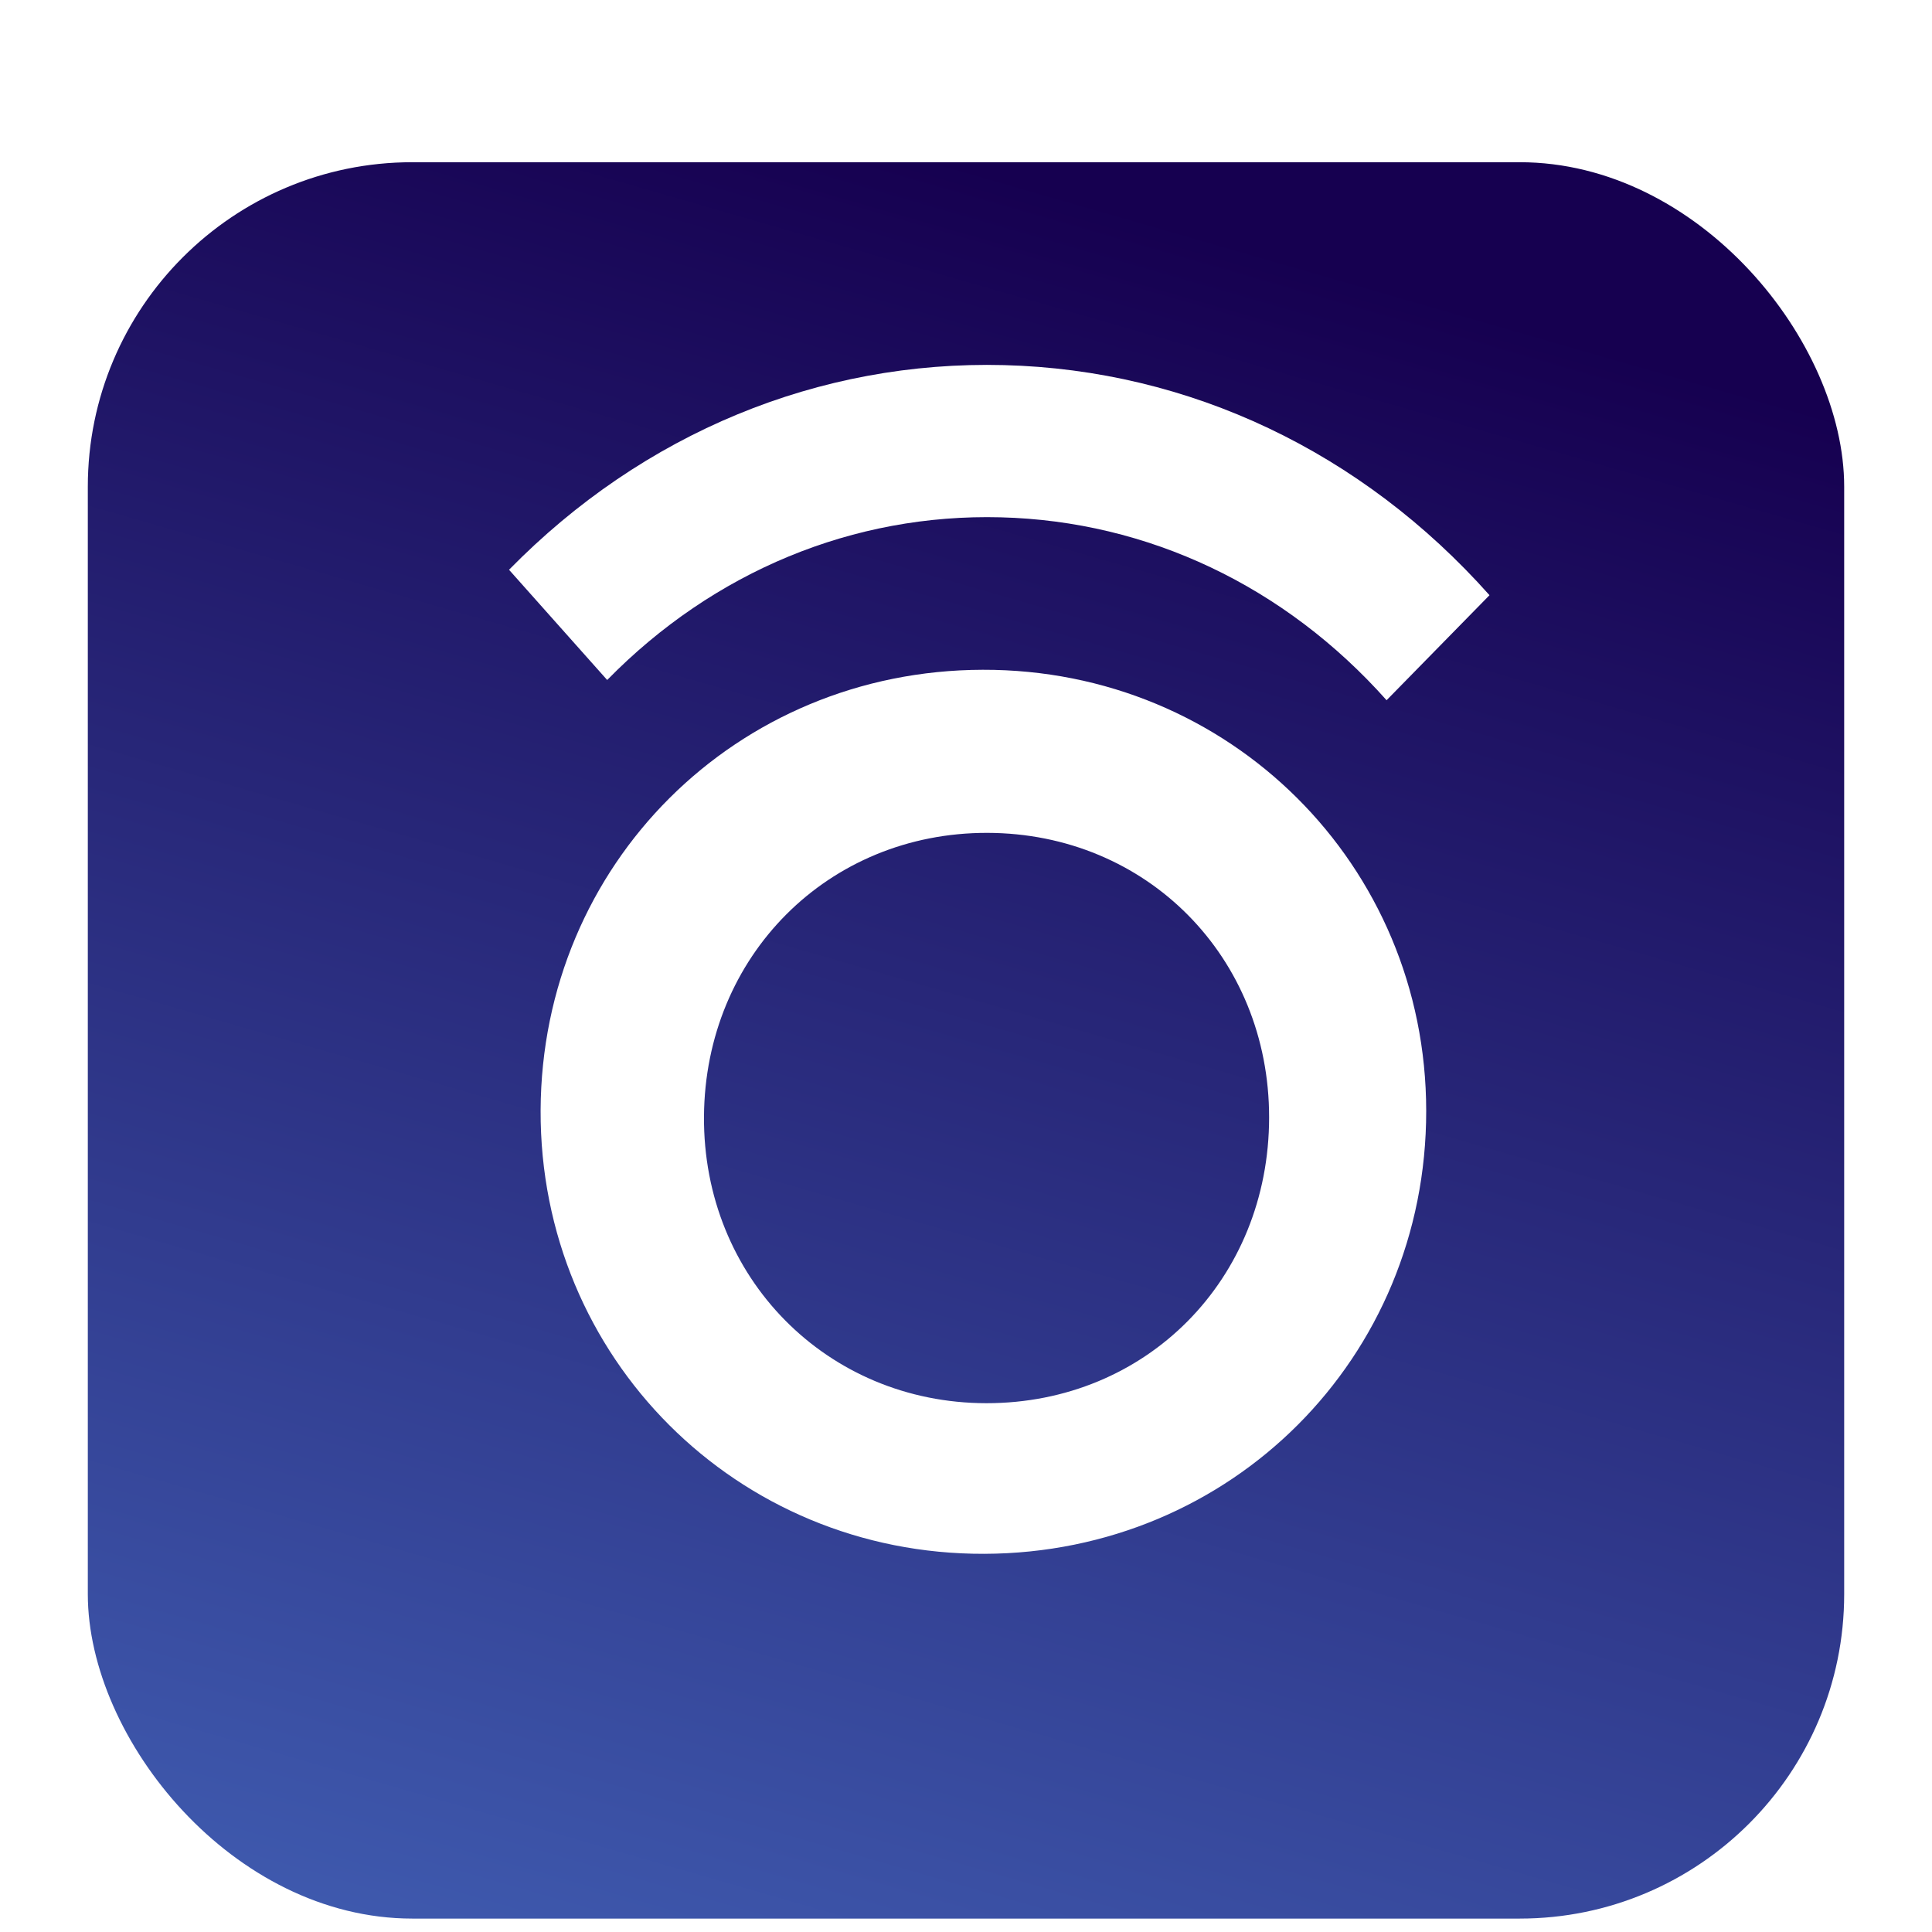 <svg width="55" height="55" viewBox="0 0 55 55" fill="none" xmlns="http://www.w3.org/2000/svg">
<g filter="url(#filter0_di_2629_19980)">
<rect x="2.5" width="50" height="50" rx="9.237" fill="url(#paint0_linear_2629_19980)"/>
</g>
<g filter="url(#filter1_d_2629_19980)">
<path d="M28.489 12.418C32.68 12.526 36.58 14.375 39.473 17.625L42.403 14.635C38.765 10.547 33.86 8.222 28.586 8.085C23.315 7.949 18.308 10.018 14.491 13.911L17.285 17.049C20.319 13.954 24.297 12.31 28.489 12.418" fill="white"/>
<path fill-rule="evenodd" clip-rule="evenodd" d="M15.39 29.3C15.419 22.295 20.957 16.775 27.976 16.758C35 16.741 40.599 22.312 40.601 29.318C40.605 36.345 35.057 41.903 28.019 41.925C20.973 41.948 15.363 36.338 15.39 29.3ZM20.041 29.475C20.011 34.055 23.535 37.633 28.079 37.637L28.08 37.637C32.637 37.64 36.126 34.114 36.129 29.504C36.132 24.933 32.643 21.41 28.107 21.401C23.578 21.392 20.071 24.904 20.041 29.475Z" fill="white"/>
</g>
<defs>
<filter id="filter0_di_2629_19980" x="0.191" y="0" width="54.618" height="54.618" filterUnits="userSpaceOnUse" color-interpolation-filters="sRGB">
<feFlood flood-opacity="0" result="BackgroundImageFix"/>
<feColorMatrix in="SourceAlpha" type="matrix" values="0 0 0 0 0 0 0 0 0 0 0 0 0 0 0 0 0 0 127 0" result="hardAlpha"/>
<feOffset dy="2.309"/>
<feGaussianBlur stdDeviation="1.155"/>
<feComposite in2="hardAlpha" operator="out"/>
<feColorMatrix type="matrix" values="0 0 0 0 0 0 0 0 0 0 0 0 0 0 0 0 0 0 0.25 0"/>
<feBlend mode="normal" in2="BackgroundImageFix" result="effect1_dropShadow_2629_19980"/>
<feBlend mode="normal" in="SourceGraphic" in2="effect1_dropShadow_2629_19980" result="shape"/>
<feColorMatrix in="SourceAlpha" type="matrix" values="0 0 0 0 0 0 0 0 0 0 0 0 0 0 0 0 0 0 127 0" result="hardAlpha"/>
<feOffset dy="2.309"/>
<feGaussianBlur stdDeviation="1.155"/>
<feComposite in2="hardAlpha" operator="arithmetic" k2="-1" k3="1"/>
<feColorMatrix type="matrix" values="0 0 0 0 0 0 0 0 0 0 0 0 0 0 0 0 0 0 0.25 0"/>
<feBlend mode="normal" in2="shape" result="effect2_innerShadow_2629_19980"/>
</filter>
<filter id="filter1_d_2629_19980" x="12.181" y="8.079" width="32.531" height="38.464" filterUnits="userSpaceOnUse" color-interpolation-filters="sRGB">
<feFlood flood-opacity="0" result="BackgroundImageFix"/>
<feColorMatrix in="SourceAlpha" type="matrix" values="0 0 0 0 0 0 0 0 0 0 0 0 0 0 0 0 0 0 127 0" result="hardAlpha"/>
<feOffset dy="2.309"/>
<feGaussianBlur stdDeviation="1.155"/>
<feComposite in2="hardAlpha" operator="out"/>
<feColorMatrix type="matrix" values="0 0 0 0 0 0 0 0 0 0 0 0 0 0 0 0 0 0 0.25 0"/>
<feBlend mode="normal" in2="BackgroundImageFix" result="effect1_dropShadow_2629_19980"/>
<feBlend mode="normal" in="SourceGraphic" in2="effect1_dropShadow_2629_19980" result="shape"/>
</filter>
<linearGradient id="paint0_linear_2629_19980" x1="27.5" y1="4.85417e-07" x2="11.212" y2="56.439" gradientUnits="userSpaceOnUse">
<stop stop-color="#160050"/>
<stop offset="1" stop-color="#4363B8"/>
</linearGradient>
</defs>
</svg>
